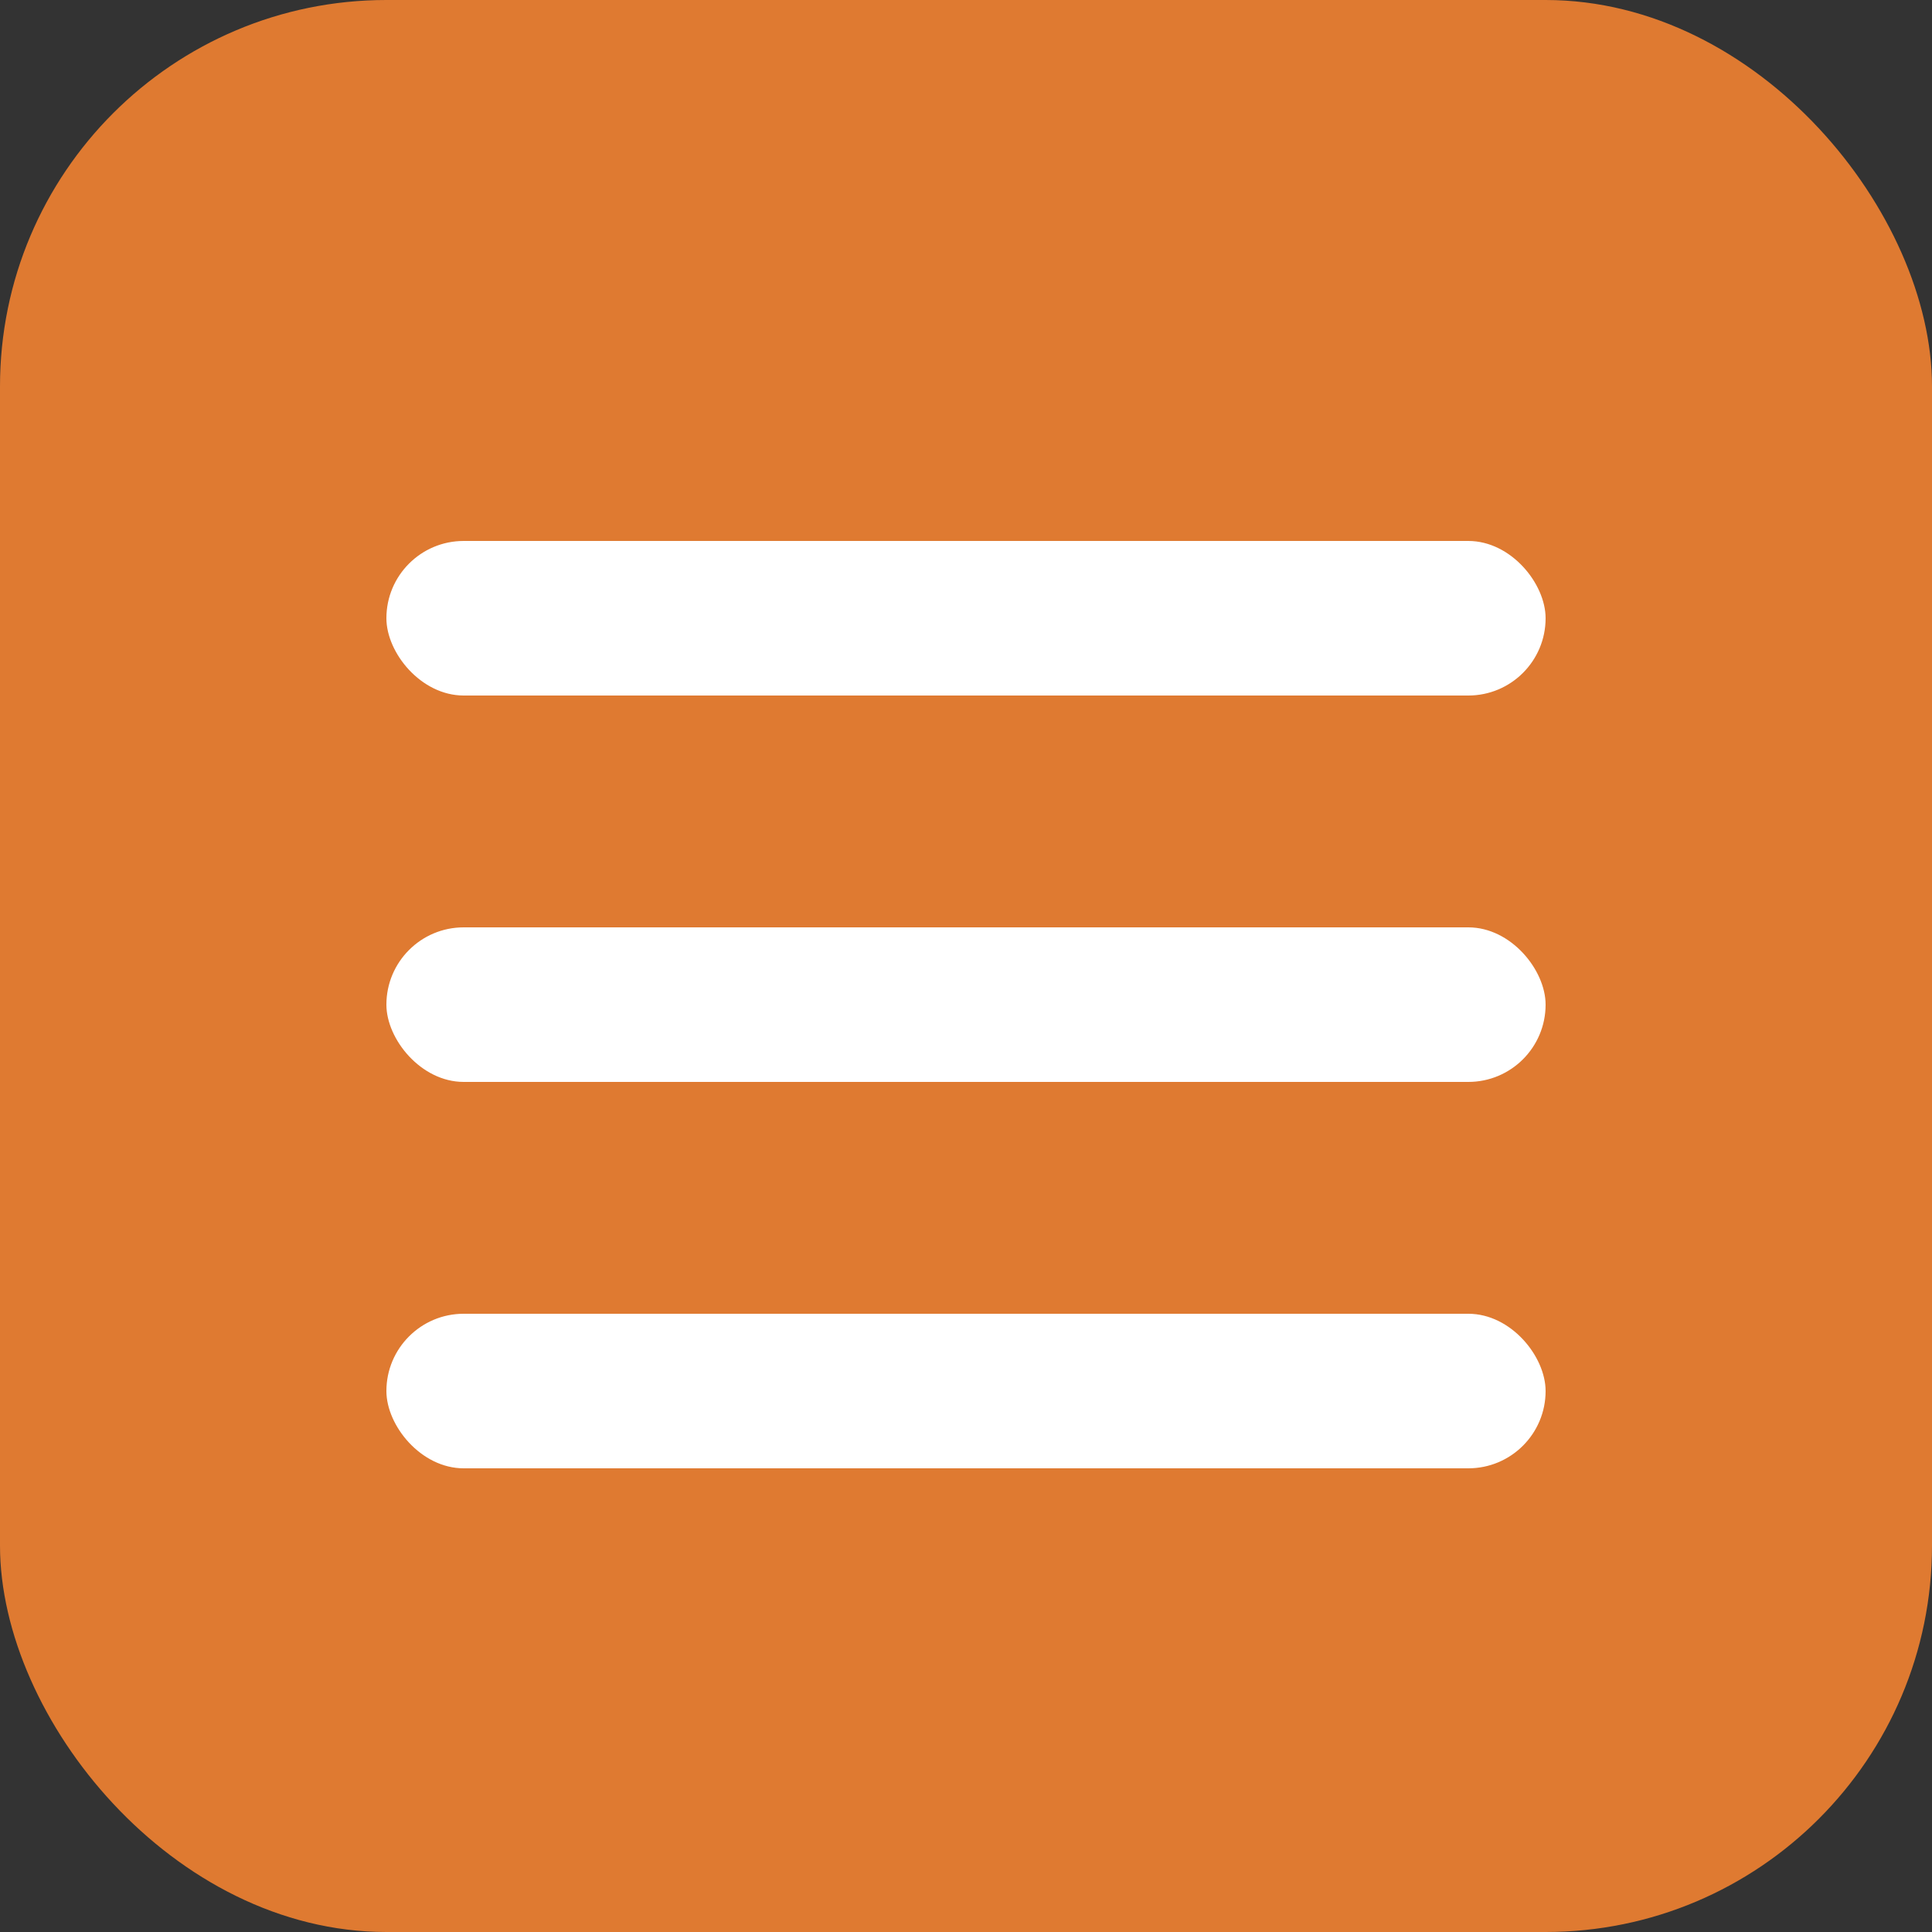 <?xml version="1.0" encoding="UTF-8"?> <svg xmlns="http://www.w3.org/2000/svg" width="25" height="25" viewBox="0 0 25 25" fill="none"><rect x="0" y="0" width="25" height="25" fill="#333333" stroke="none"/> <rect width="25" height="25" rx="5" fill="#DF7A31"></rect> <rect x="5" y="7" width="15" height="2" rx="1" fill="white"></rect> <rect x="5" y="12" width="15" height="2" rx="1" fill="white"></rect> <rect x="5" y="17" width="15" height="2" rx="1" fill="white"></rect> </svg> 